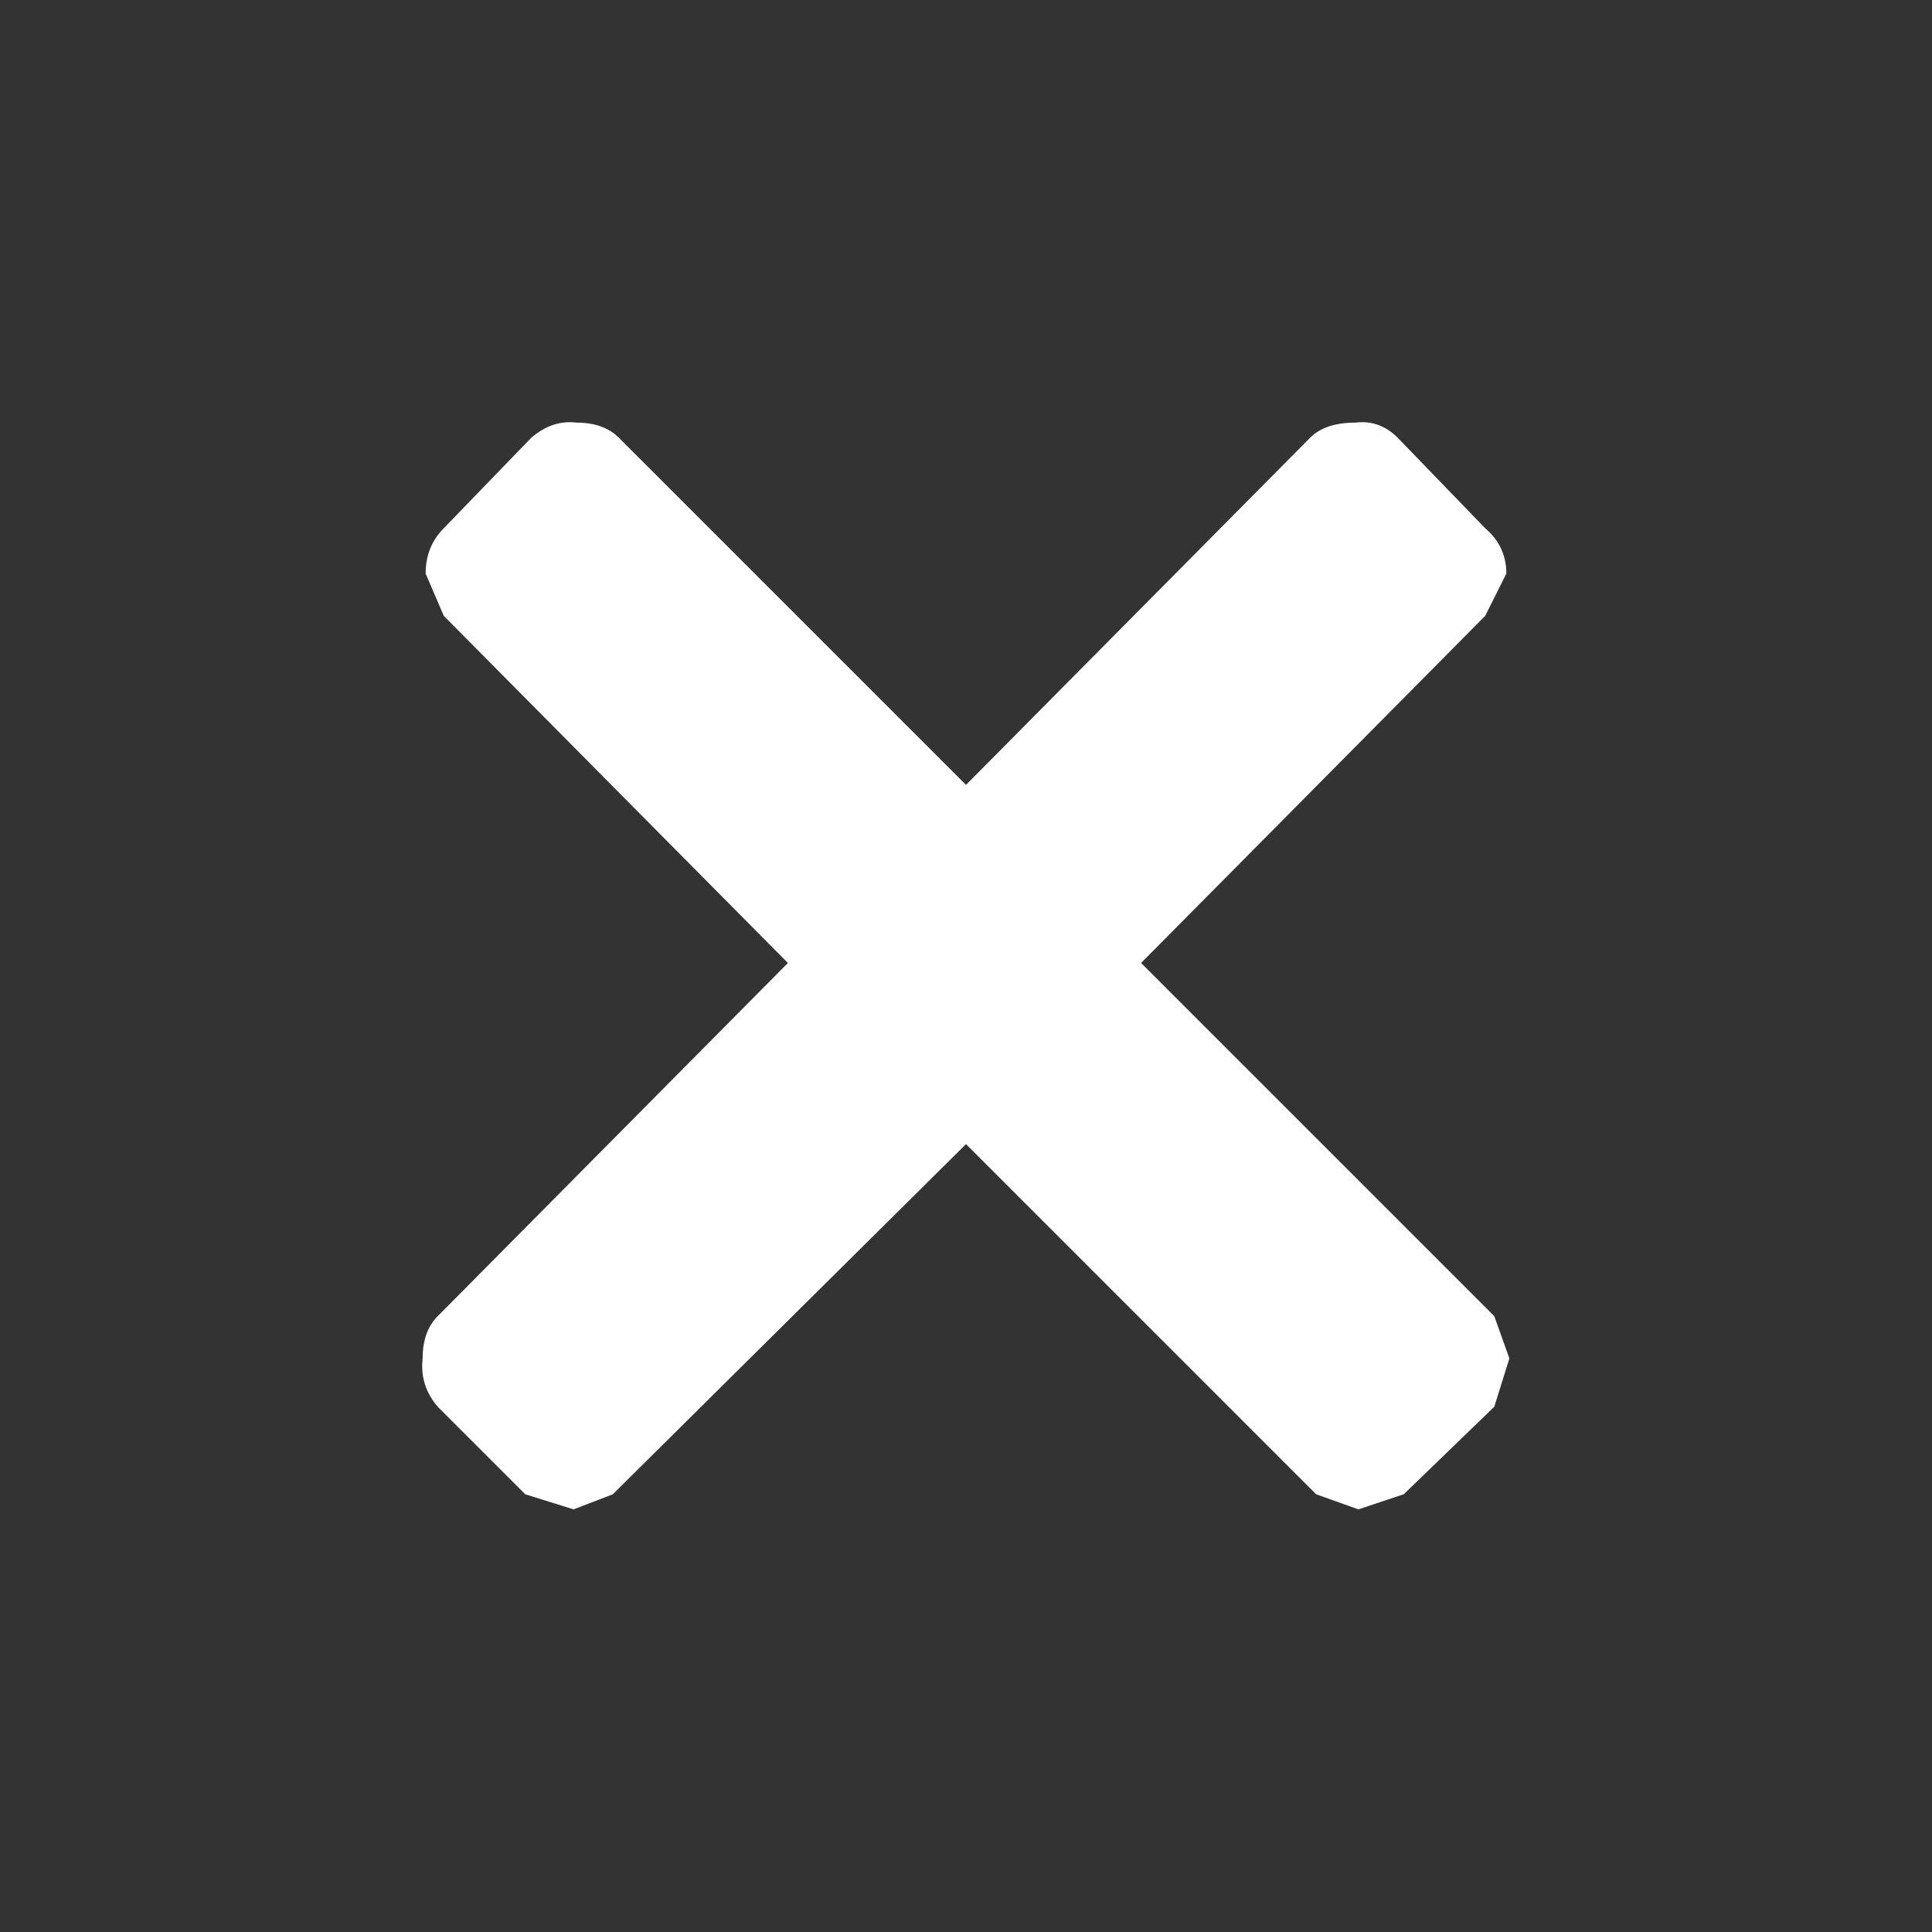 <svg width="32" height="32" xmlns="http://www.w3.org/2000/svg" xmlns:xlink="http://www.w3.org/1999/xlink">
  <rect width="100%" height="100%" fill="#333333" stroke="none"/>
  <defs/>
  <g>
    <path stroke="none" fill="#FFFFFF" d="M21.8 24.75 L16 18.95 10.15 24.75 9.5 25 8.7 24.75 7.25 23.3 Q6.95 22.95 7 22.5 7 22.05 7.25 21.8 L13.05 15.95 7.35 10.2 7.05 9.5 Q7.05 9.05 7.35 8.75 L8.8 7.25 Q9.15 6.95 9.55 7 10 7 10.25 7.25 L16 13 21.7 7.25 Q21.95 7 22.45 7 22.85 6.95 23.15 7.25 L24.6 8.75 Q24.95 9.05 24.95 9.5 L24.6 10.2 18.9 15.95 24.75 21.8 25 22.5 24.75 23.3 23.25 24.75 22.5 25 21.8 24.75"/>
  </g>
</svg>